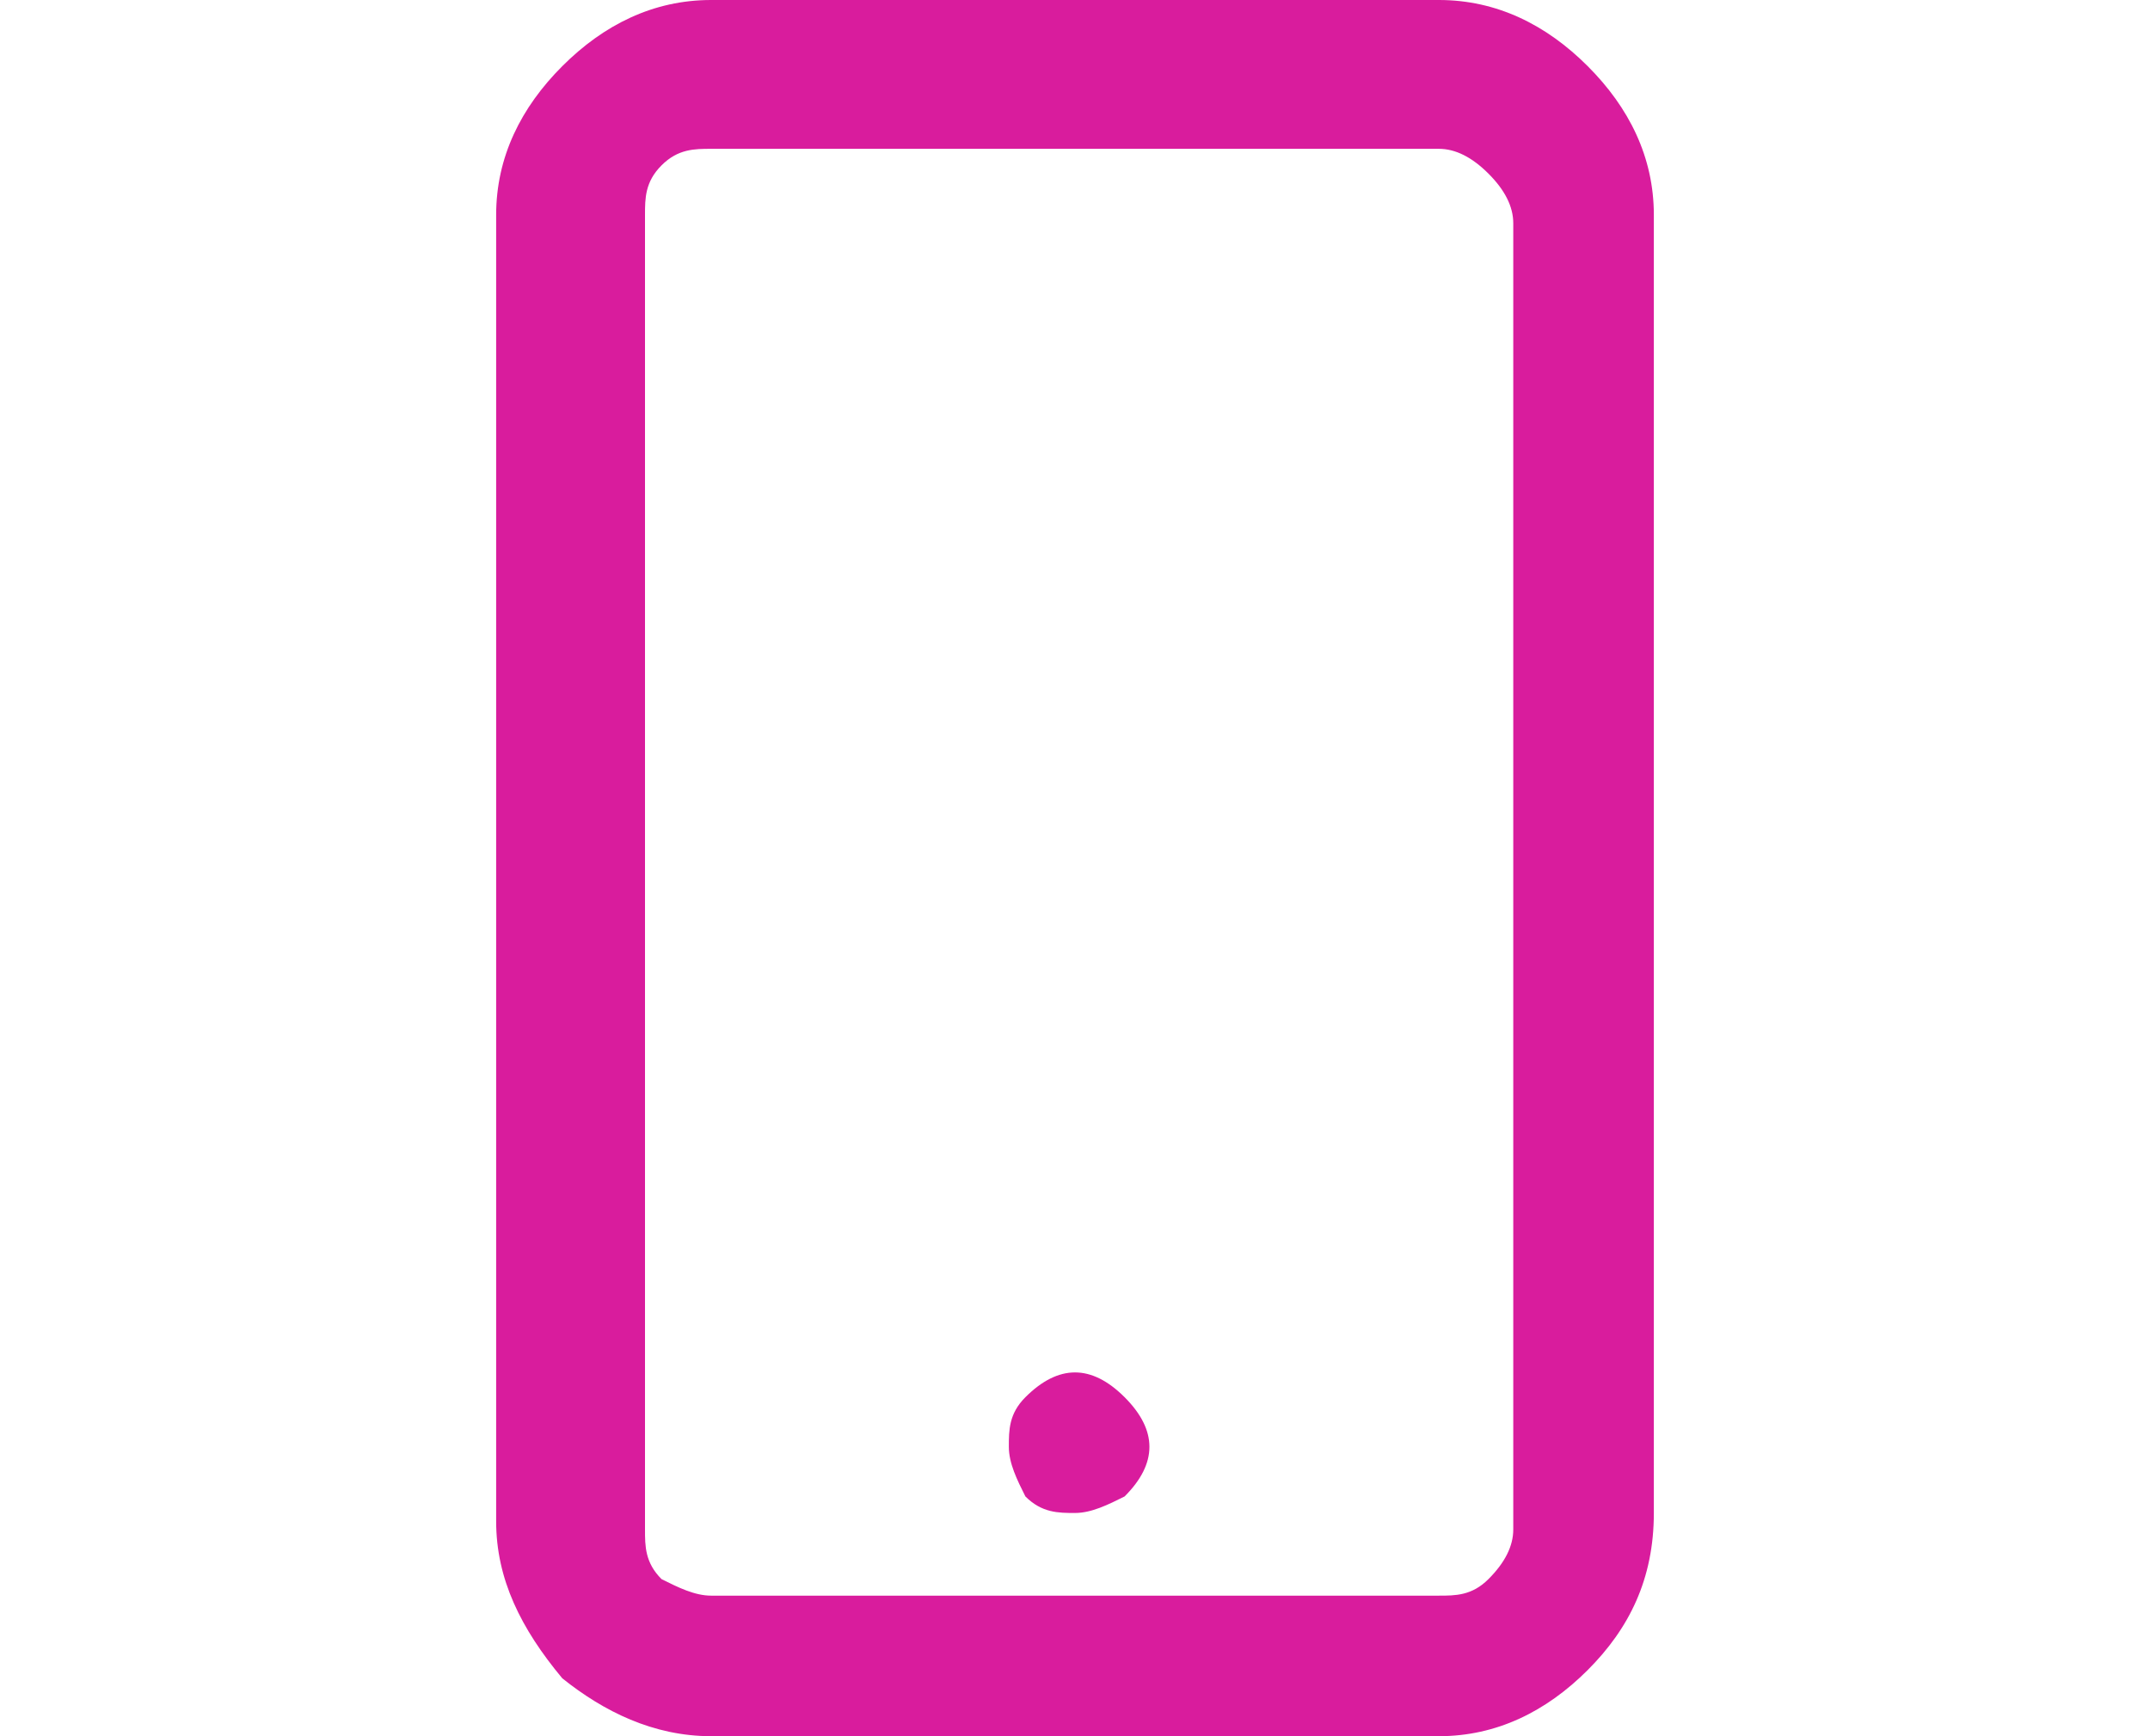 <svg xmlns="http://www.w3.org/2000/svg" viewBox="0 0 26 21"><path d="M8.6 0c-.7 0-1.3.3-1.8.8S6 1.9 6 2.6v15.8c0 .7.3 1.3.8 1.9.5.4 1.1.7 1.8.7h8.8c.7 0 1.3-.3 1.8-.8s.8-1.1.8-1.9V2.6c0-.7-.3-1.3-.8-1.8S18.1 0 17.4 0H8.6zm0 1.8h8.8c.2 0 .4.1.6.3.2.2.3.4.3.6v15.8c0 .2-.1.4-.3.6-.2.2-.4.2-.6.2H8.6c-.2 0-.4-.1-.6-.2-.2-.2-.2-.4-.2-.6V2.6c0-.2 0-.4.2-.6.2-.2.4-.2.6-.2zM13 16.6c-.2 0-.4.1-.6.3-.2.2-.2.4-.2.6s.1.4.2.6c.2.2.4.2.6.2s.4-.1.6-.2c.2-.2.3-.4.3-.6s-.1-.4-.3-.6c-.2-.2-.4-.3-.6-.3z" fill="#d91c9d"/></svg>